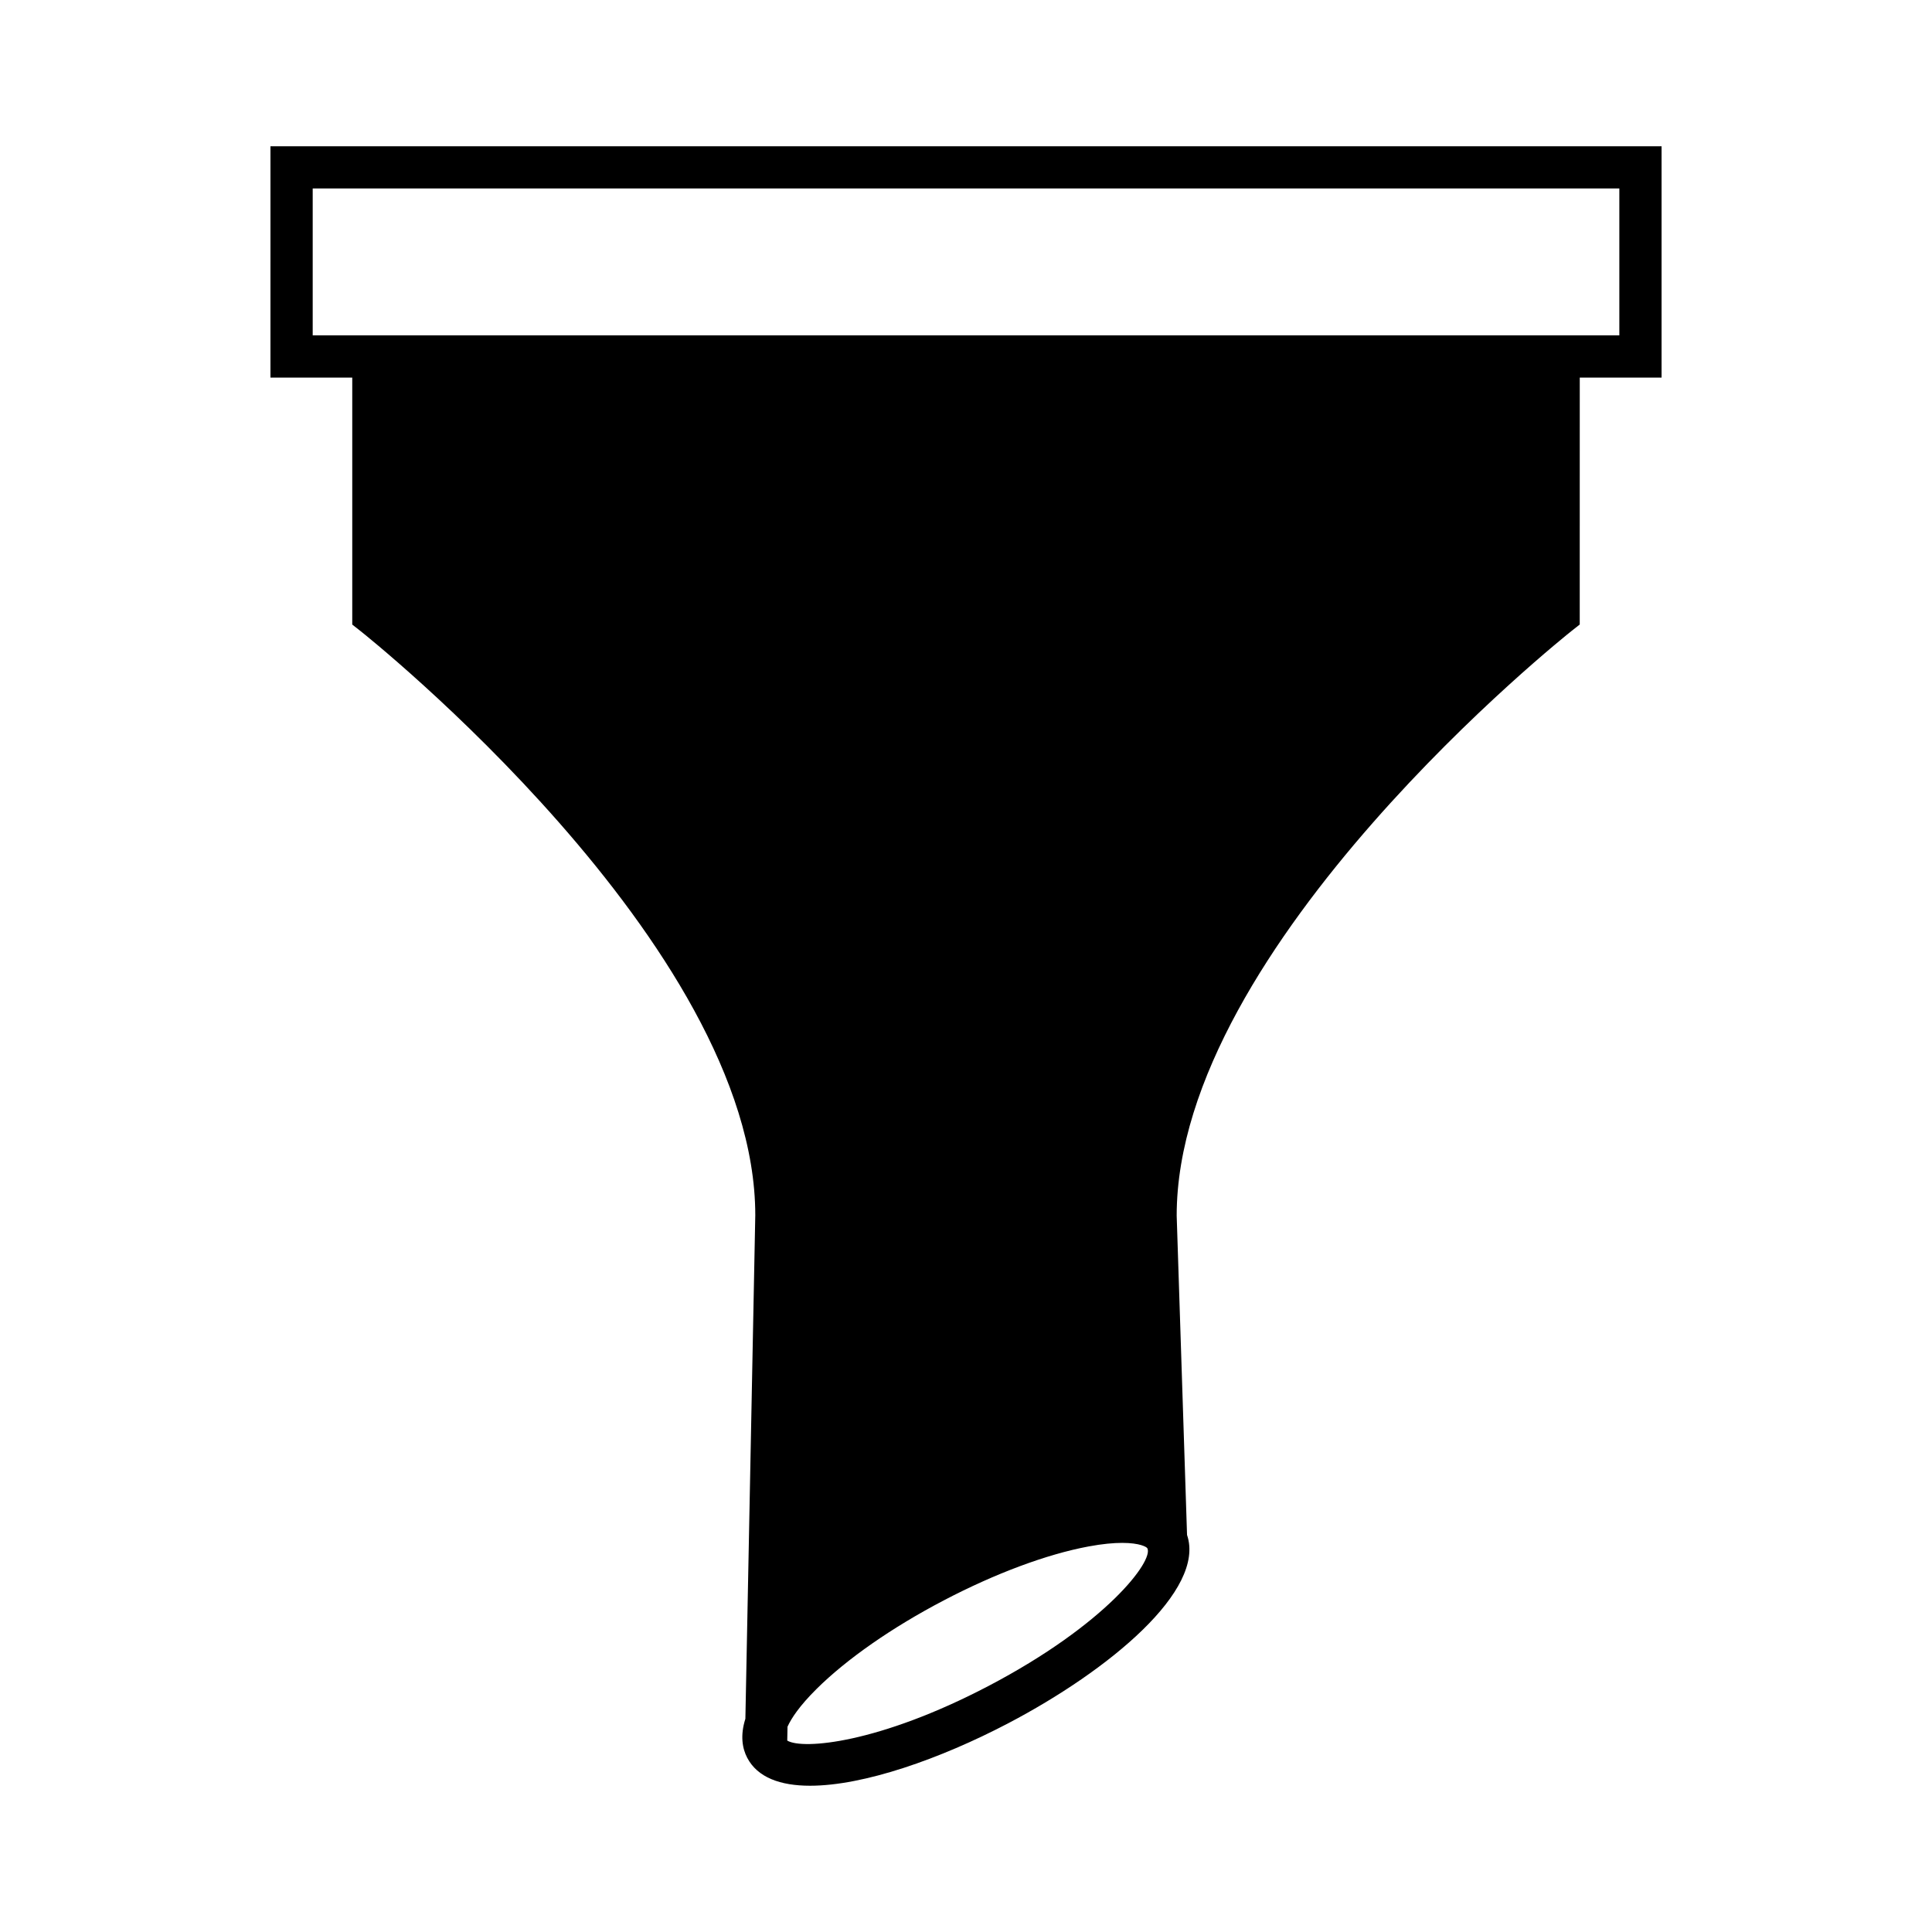 <?xml version="1.0" encoding="UTF-8"?>
<!-- Uploaded to: ICON Repo, www.svgrepo.com, Generator: ICON Repo Mixer Tools -->
<svg fill="#000000" width="800px" height="800px" version="1.1" viewBox="144 144 512 512" xmlns="http://www.w3.org/2000/svg">
 <path d="m215.67 244.07h21.68v65.445l2.137 1.68c1.047 0.824 104.67 83.18 104.67 154.86l-2.625 133.44c-1.422 4.492-0.785 7.902 0.488 10.336 2.727 5.211 8.758 7.406 16.656 7.406 14.219 0 34.492-7.113 52.445-16.516 26.895-14.086 52.441-35.352 47.457-49.949l-2.746-84.609c0-71.738 103.63-154.15 104.68-154.98l2.133-1.68 0.008-65.438h21.68v-61.309h-368.66zm190.27 346.74c-29 15.188-49.207 16.93-53.312 14.461l0.07-3.68c0.992-2.18 3.137-5.484 7.723-10.027 8.016-7.941 19.965-16.258 33.645-23.422 13.68-7.164 27.324-12.25 38.414-14.316 3.734-0.695 6.652-0.945 8.906-0.945 4.707 0 6.492 1.086 6.672 1.426 1.727 3.293-10.902 20.156-42.117 36.504zm-179.07-396.86h346.27v38.922l-346.27-0.004z"/>
</svg>
